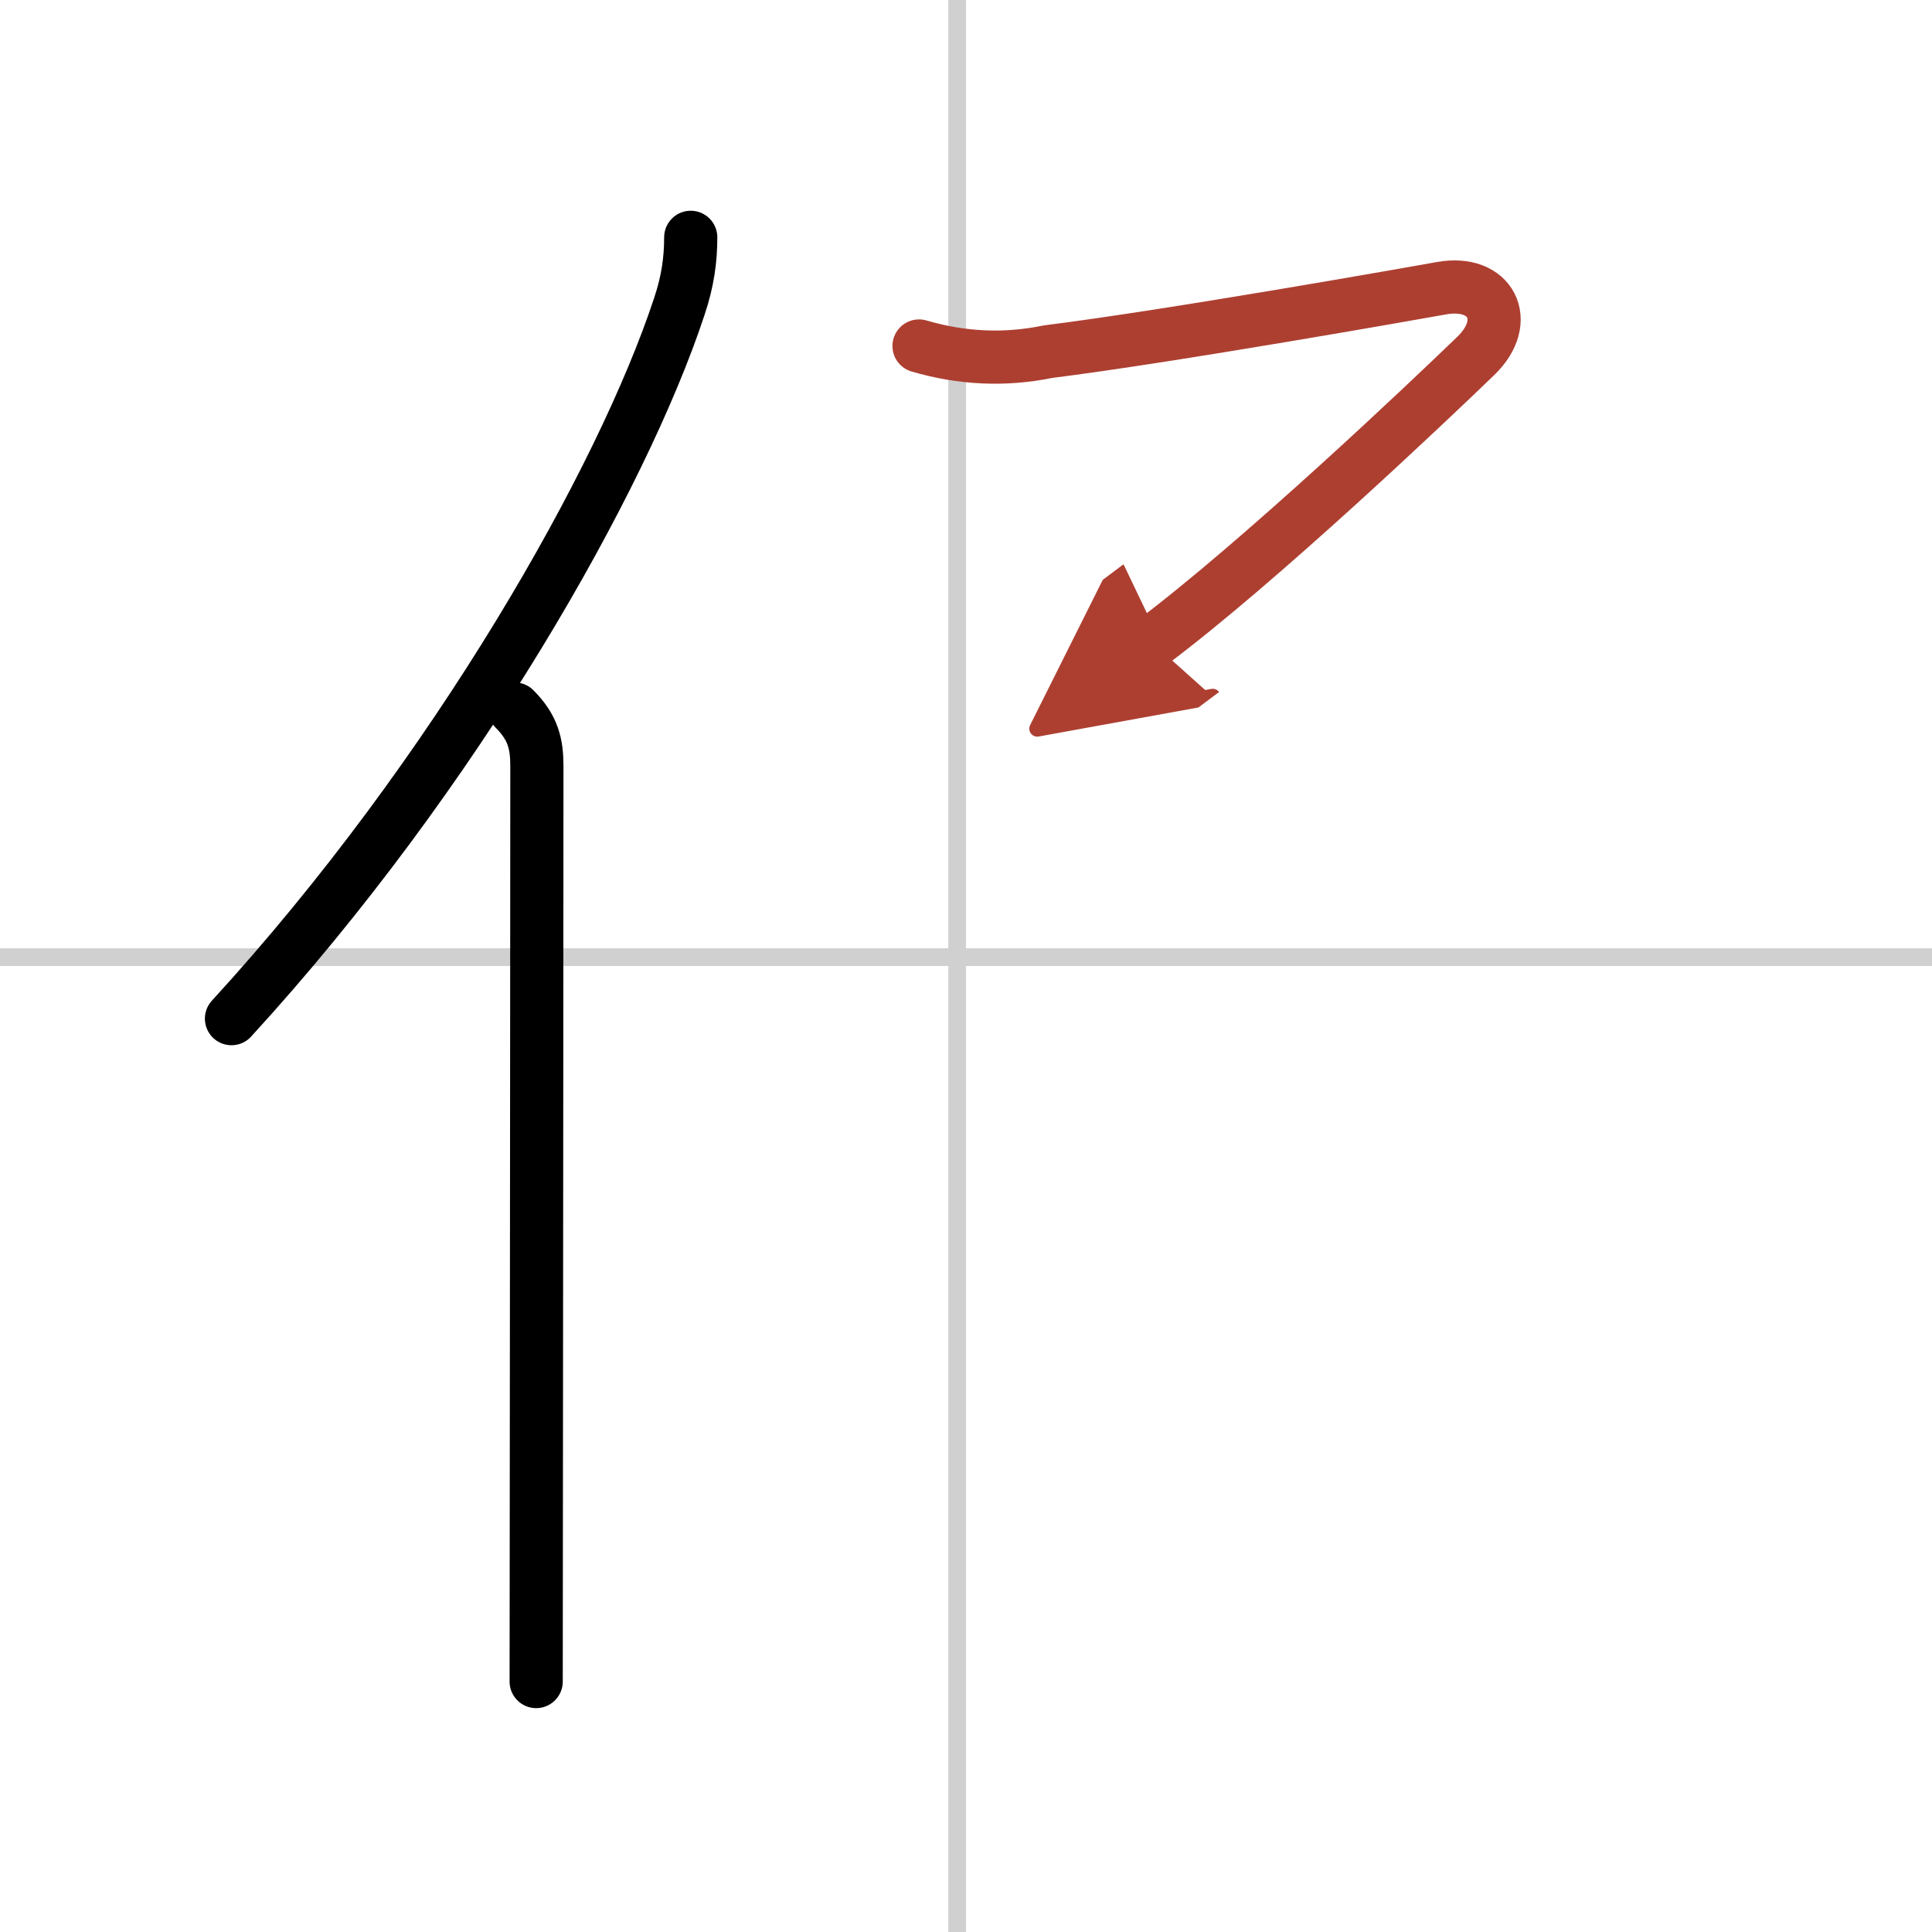 <svg width="400" height="400" viewBox="0 0 109 109" xmlns="http://www.w3.org/2000/svg"><defs><marker id="a" markerWidth="4" orient="auto" refX="1" refY="5" viewBox="0 0 10 10"><polyline points="0 0 10 5 0 10 1 5" fill="#ad3f31" stroke="#ad3f31"/></marker></defs><g fill="none" stroke="#000" stroke-linecap="round" stroke-linejoin="round" stroke-width="3"><rect width="100%" height="100%" fill="#fff" stroke="#fff"/><line x1="54" x2="54" y2="109" stroke="#d0d0d0" stroke-width="1"/><line x2="109" y1="54" y2="54" stroke="#d0d0d0" stroke-width="1"/><path d="m38.97 13.39c0 1.23-0.16 2.47-0.65 3.92-3.2 9.69-12.57 26.31-25.26 40.16"/><path d="m29.03 40c1.05 1.05 1.26 1.97 1.26 3.23 0 8.23-0.02 27.29-0.03 40.52 0 4.69-0.01 8.64-0.01 11.12"/><path d="M51.85,19.52c2.42,0.71,4.85,0.82,7.28,0.32c6.94-0.87,20.69-3.31,22.2-3.58c2.79-0.5,3.98,1.84,1.94,3.81C80.5,22.75,71,31.75,65,36.25" marker-end="url(#a)" stroke="#ad3f31"/></g></svg>
